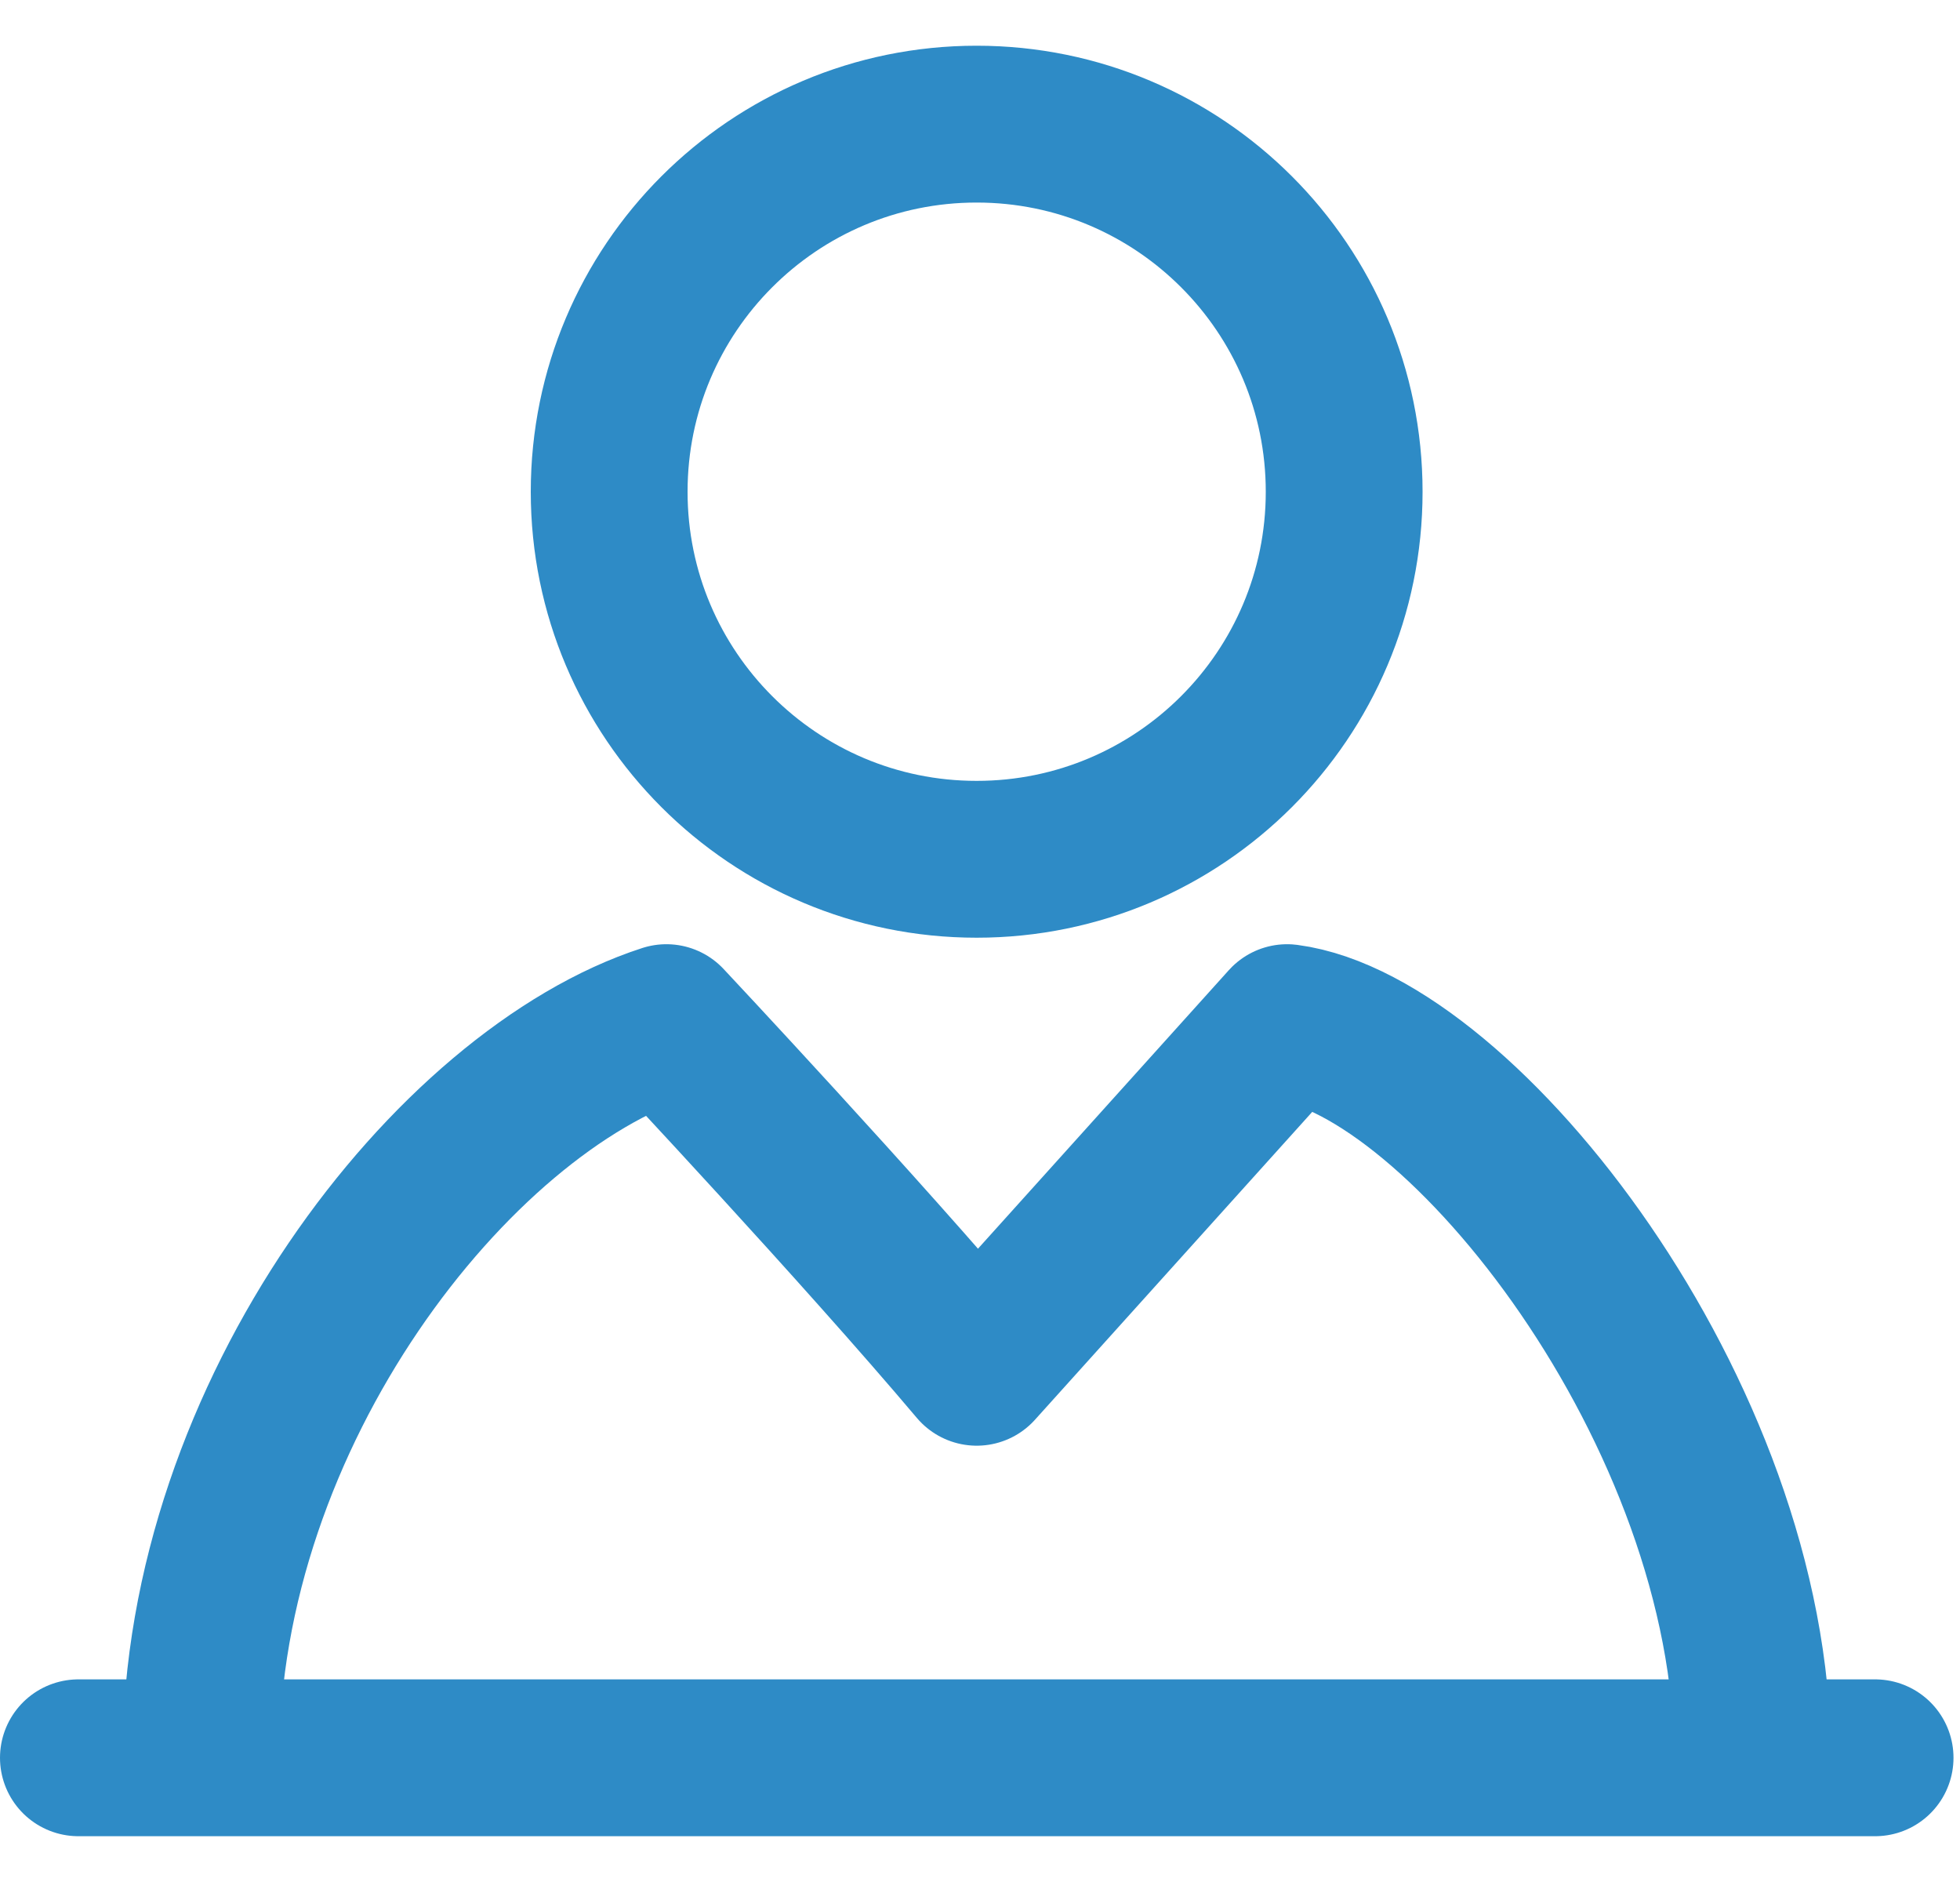 <svg width="25" height="24" viewBox="0 0 25 24" fill="none" xmlns="http://www.w3.org/2000/svg">
<path d="M12.457 10.958C15.046 10.958 17.145 8.859 17.145 6.271C17.145 3.682 15.046 1.583 12.457 1.583C9.868 1.583 7.77 3.682 7.77 6.271C7.77 8.859 9.868 10.958 12.457 10.958Z" stroke="#2E8BC6" stroke-width="2" stroke-linejoin="round"/>
<path d="M2.562 22.416C2.562 18.022 5.779 13.92 8.5 13.041C8.5 13.041 10.974 15.678 12.458 17.436L16.417 13.041C18.643 13.334 22.354 18.022 22.354 22.416" stroke="#2E8BC6" stroke-width="2" stroke-linejoin="round"/>
<path d="M1 22.416H23.917" stroke="#2E8BC6" stroke-width="2" stroke-linecap="round" stroke-linejoin="round"/>
</svg>
